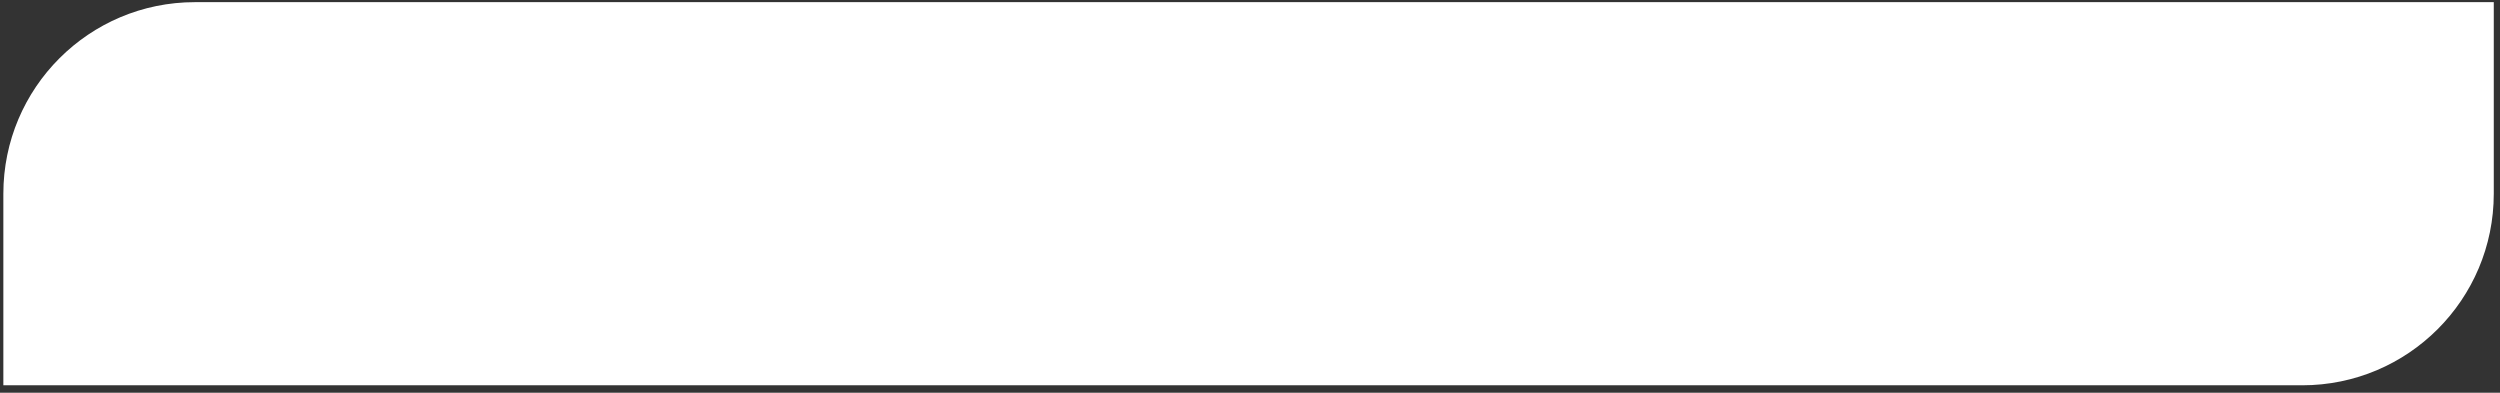 <?xml version="1.0" encoding="UTF-8"?> <svg xmlns="http://www.w3.org/2000/svg" width="261" height="41" viewBox="0 0 261 41" fill="none"><rect x="0" y="0" width="261" height="41" fill="#333333" stroke="none"/> <path d="M0.35 20.225C0.35 9.179 9.304 0.225 20.35 0.225H260.35V20.225C260.35 31.27 251.395 40.225 240.35 40.225H0.35V20.225Z" fill="white"></path> </svg> 